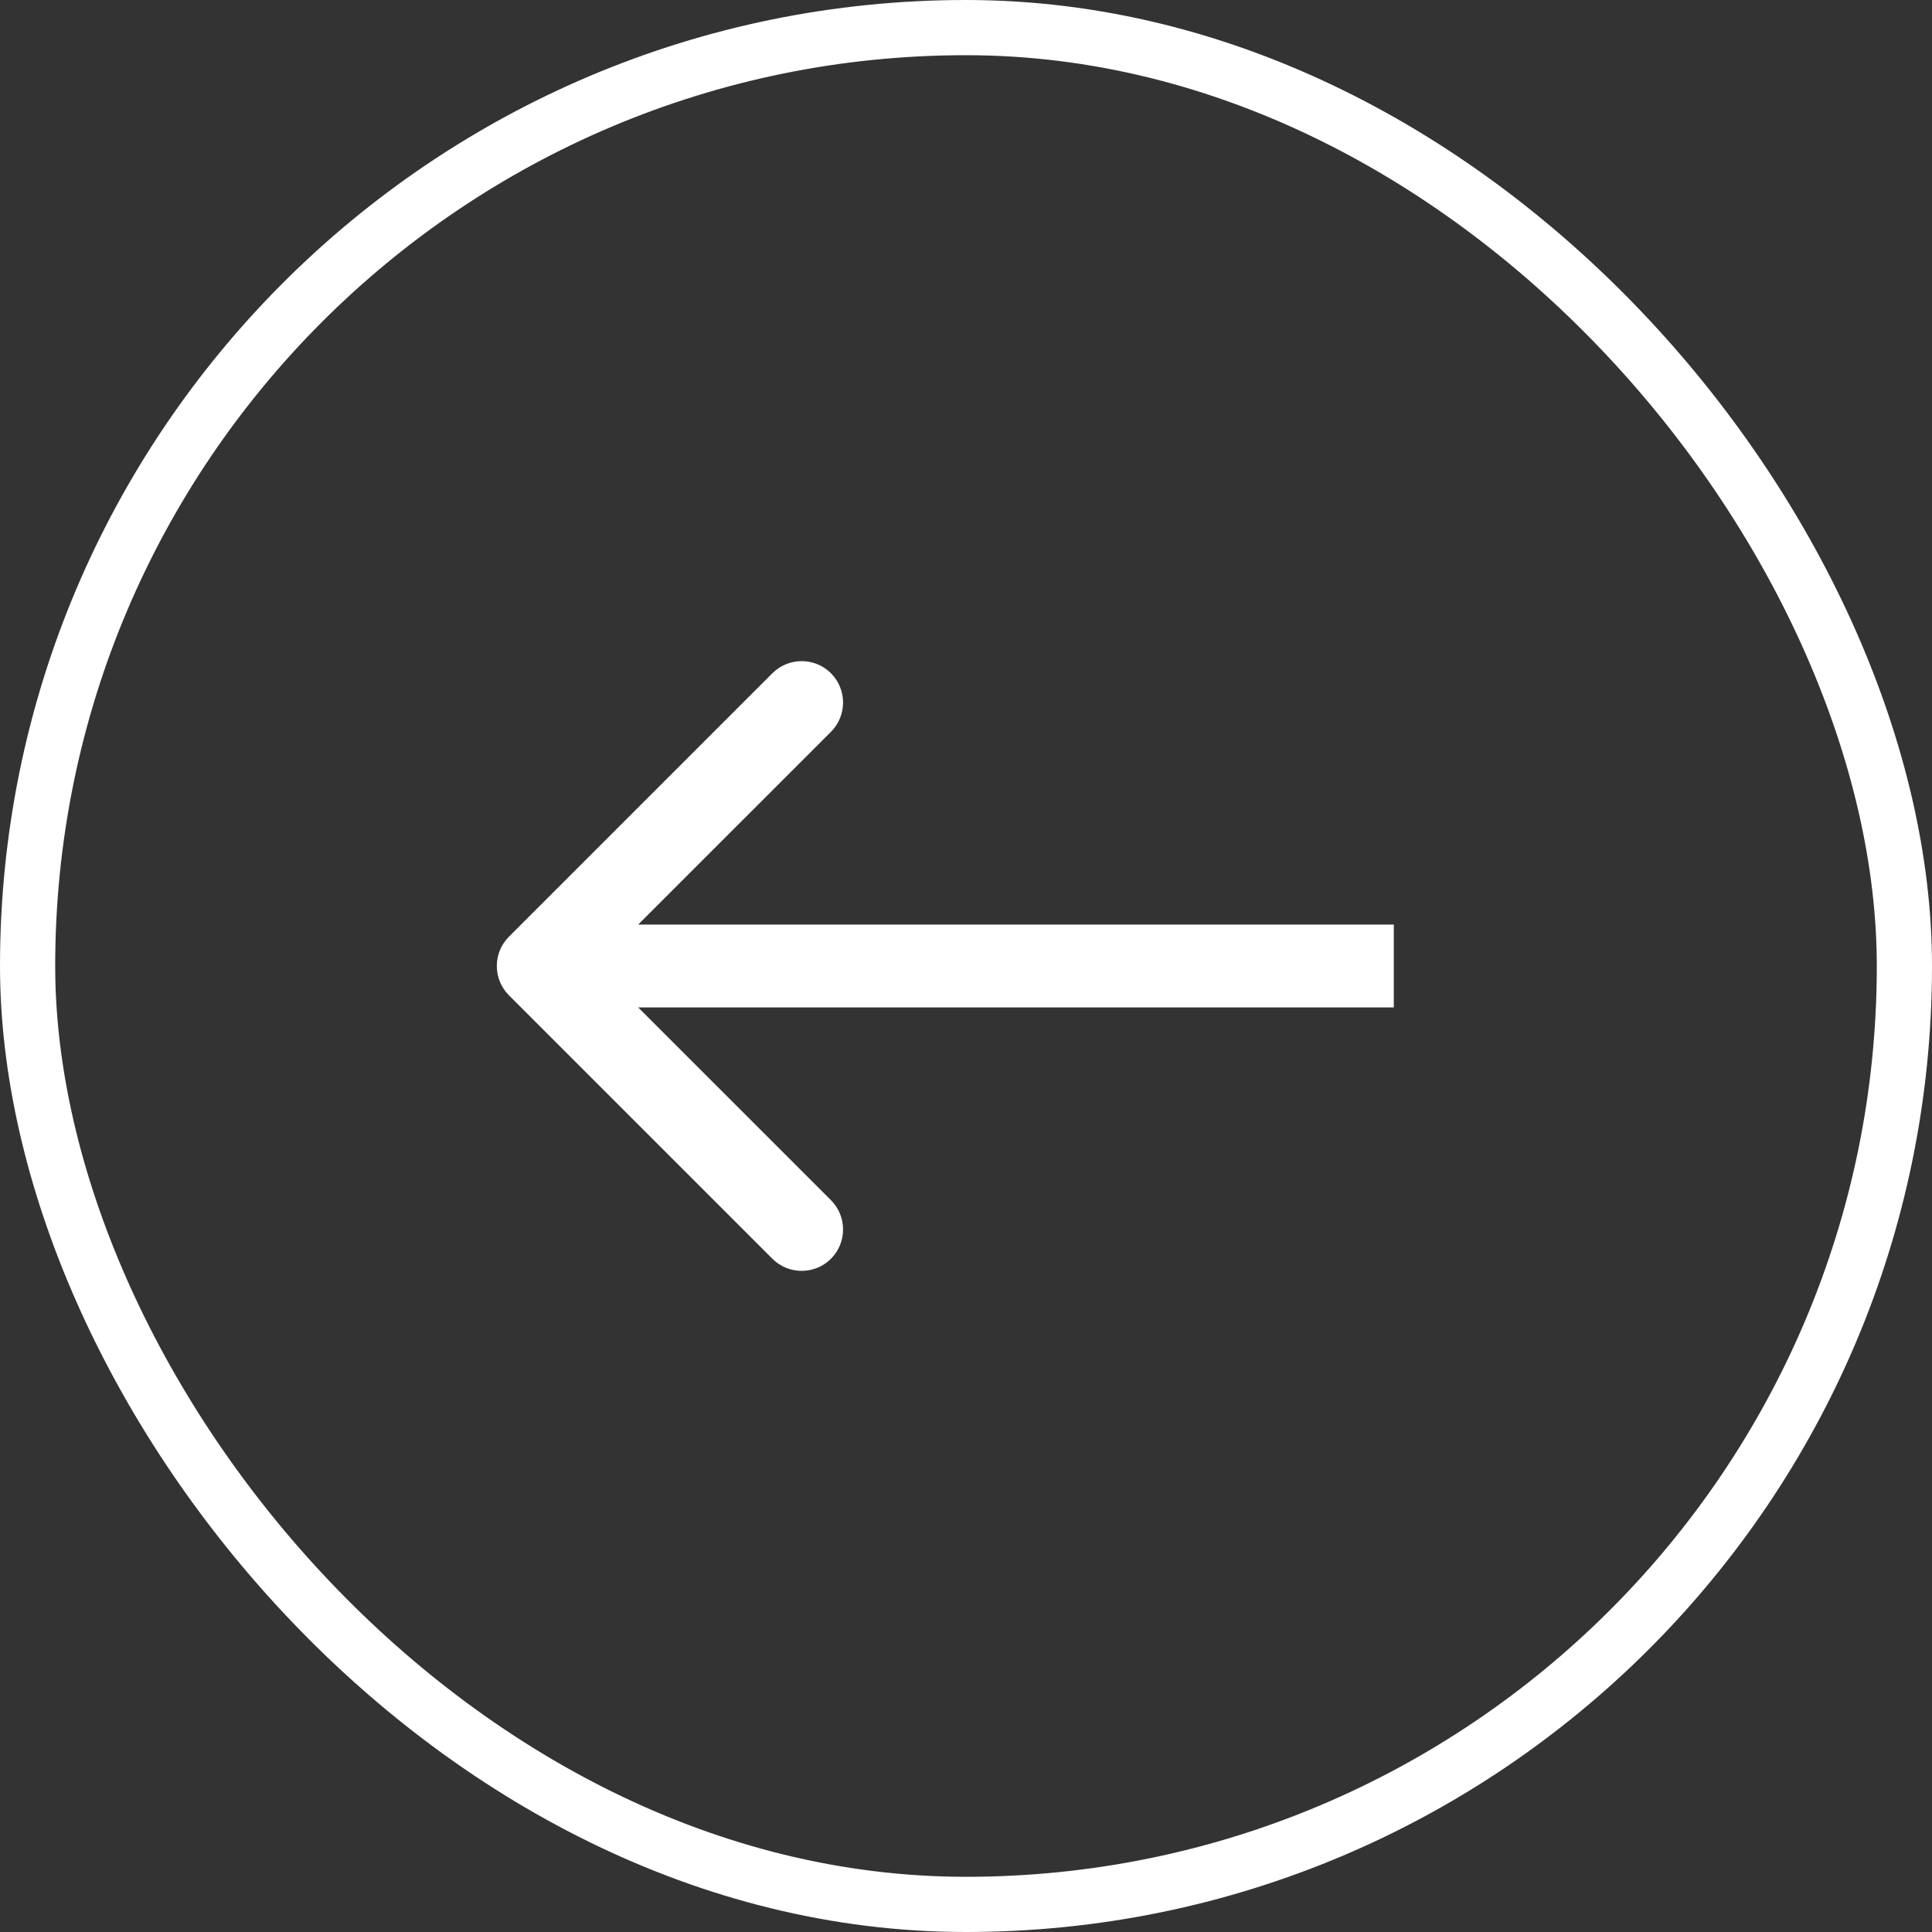 <svg width="70" height="70" viewBox="0 0 70 70" fill="none" xmlns="http://www.w3.org/2000/svg">
<rect x="0" y="0" width="70" height="70" fill="#333333" stroke="none"/>
<rect x="1" y="1" width="68" height="68" rx="34" stroke="white" stroke-width="2"/>
<path d="M18.439 33.939C17.854 34.525 17.854 35.475 18.439 36.061L27.985 45.607C28.571 46.192 29.521 46.192 30.107 45.607C30.692 45.021 30.692 44.071 30.107 43.485L21.621 35L30.107 26.515C30.692 25.929 30.692 24.979 30.107 24.393C29.521 23.808 28.571 23.808 27.985 24.393L18.439 33.939ZM50.5 33.5L19.5 33.5V36.5L50.5 36.5V33.5Z" fill="white"/>
</svg>
